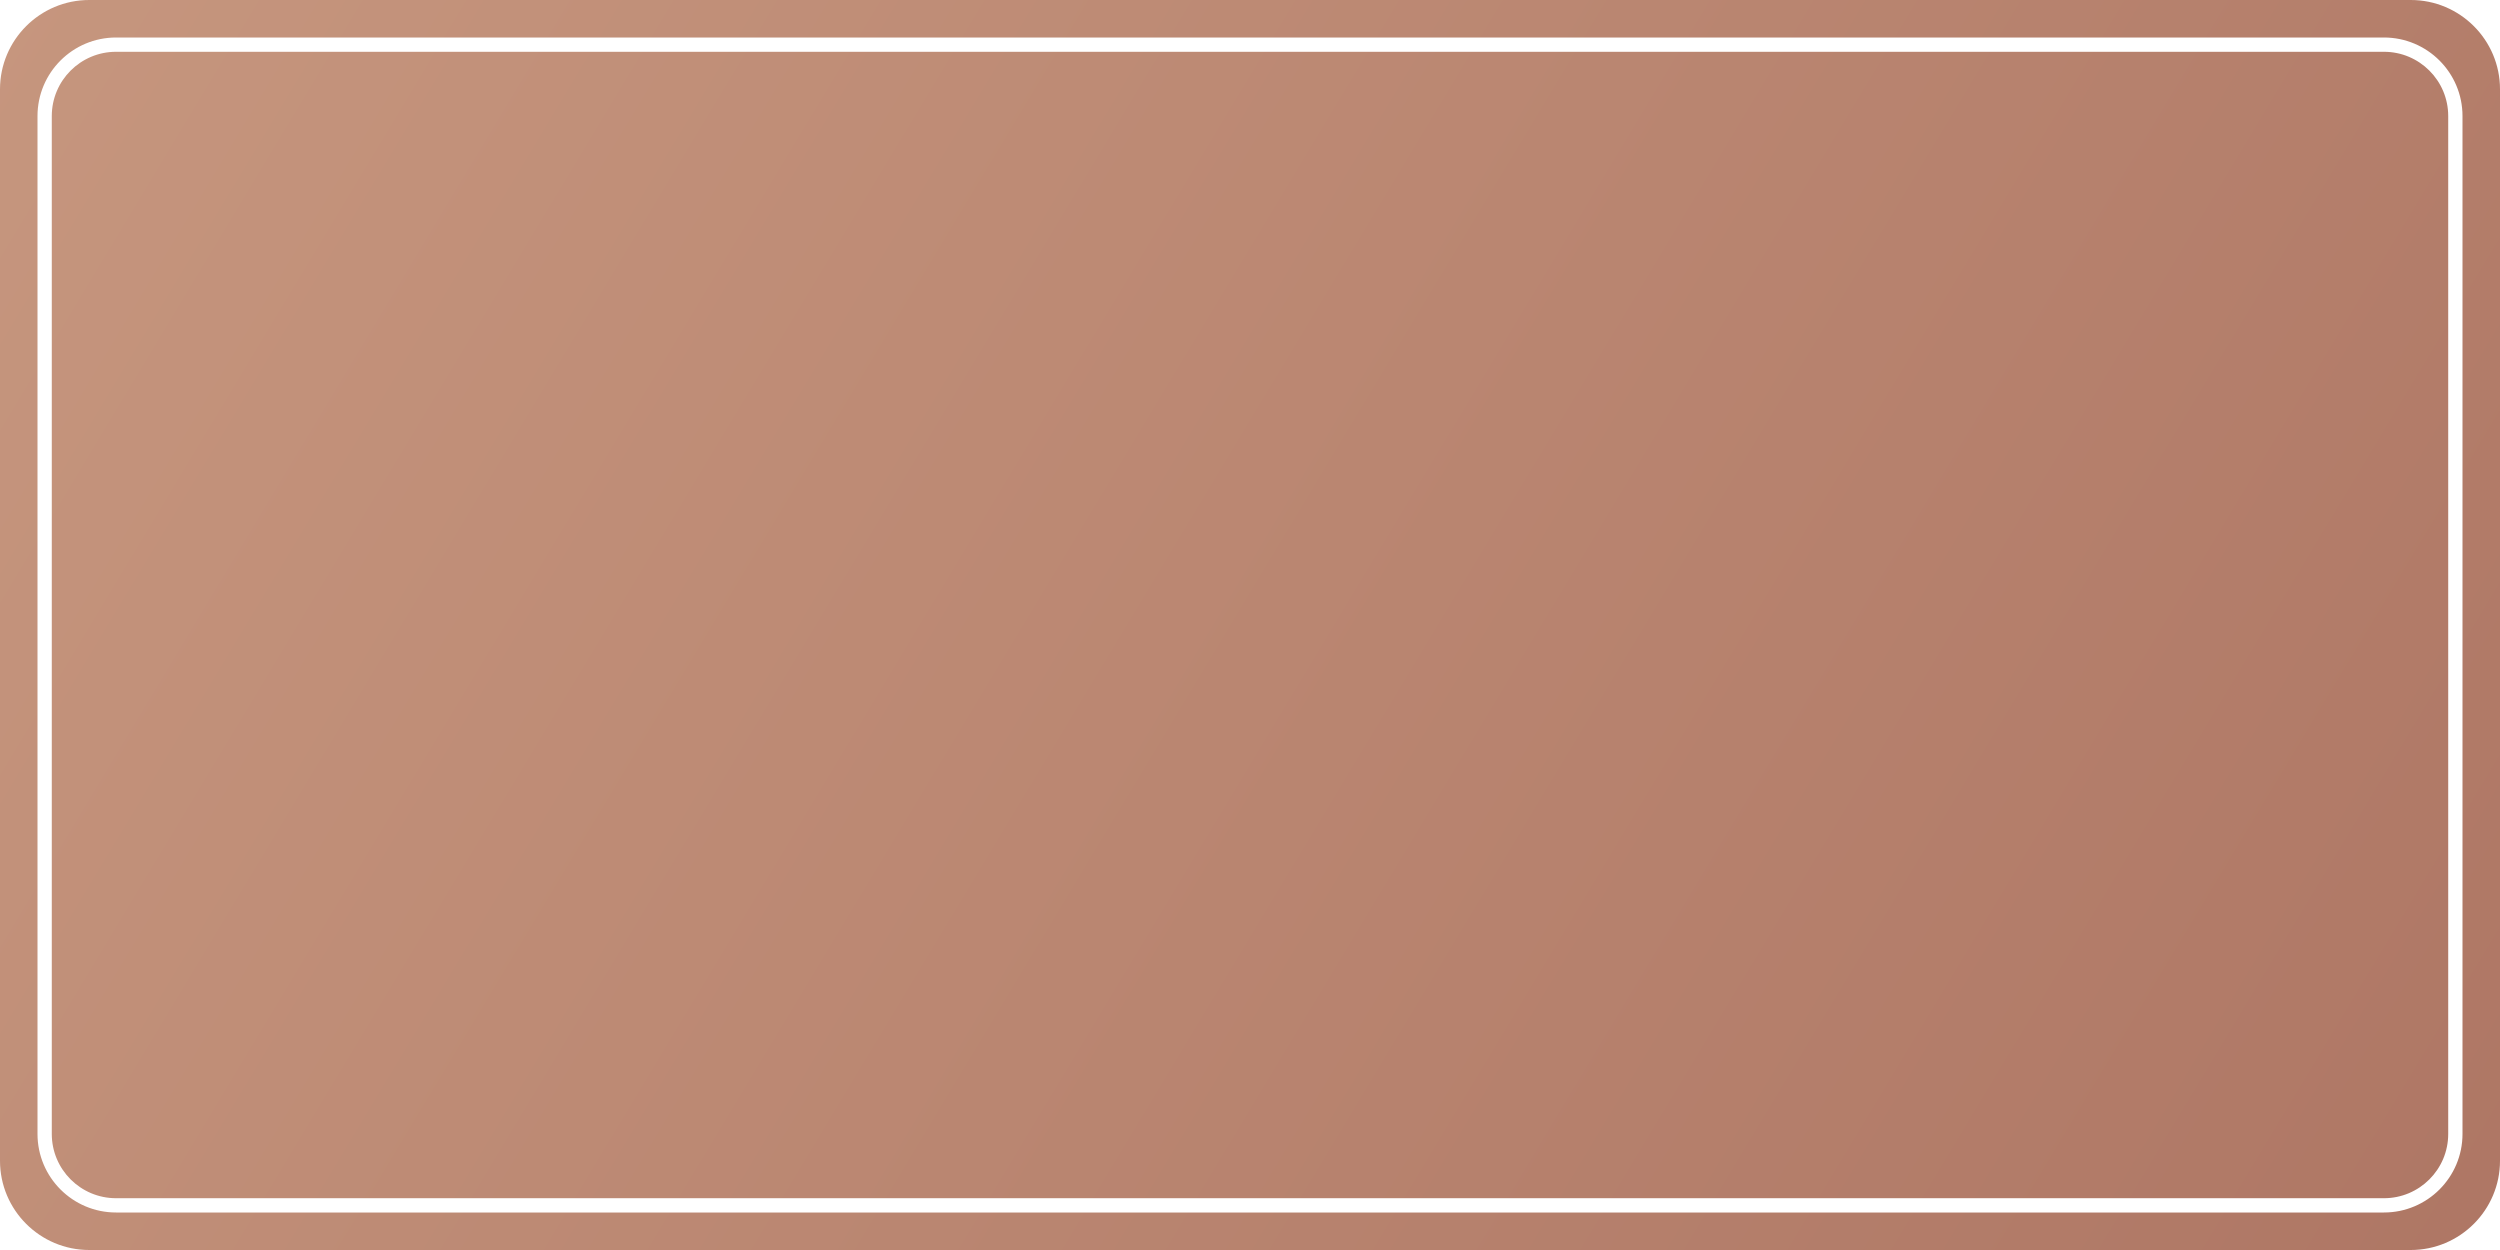 <?xml version="1.0" encoding="UTF-8"?> <svg xmlns="http://www.w3.org/2000/svg" width="1400" height="700" viewBox="0 0 1400 700" fill="none"> <path fill-rule="evenodd" clip-rule="evenodd" d="M50 0C22.386 0 0 22.386 0 50V650C0 677.614 22.386 700 50 700H1350C1377.61 700 1400 677.614 1400 650V50C1400 22.386 1377.61 0 1350 0H50ZM65 21C40.7 21 21 40.7 21 65V635C21 659.301 40.7 679 65 679H1335C1359.3 679 1379 659.301 1379 635V65C1379 40.7 1359.3 21 1335 21H65ZM29 65C29 45.118 45.118 29 65 29H1335C1354.88 29 1371 45.118 1371 65V635C1371 654.882 1354.88 671 1335 671H65C45.118 671 29 654.882 29 635V65Z" fill="url(#paint0_linear_117_28)"></path> <defs> <linearGradient id="paint0_linear_117_28" x1="0" y1="0" x2="1363.73" y2="820.291" gradientUnits="userSpaceOnUse"> <stop stop-color="#C6967E"></stop> <stop offset="1" stop-color="#AE7664"></stop> </linearGradient> </defs> </svg> 